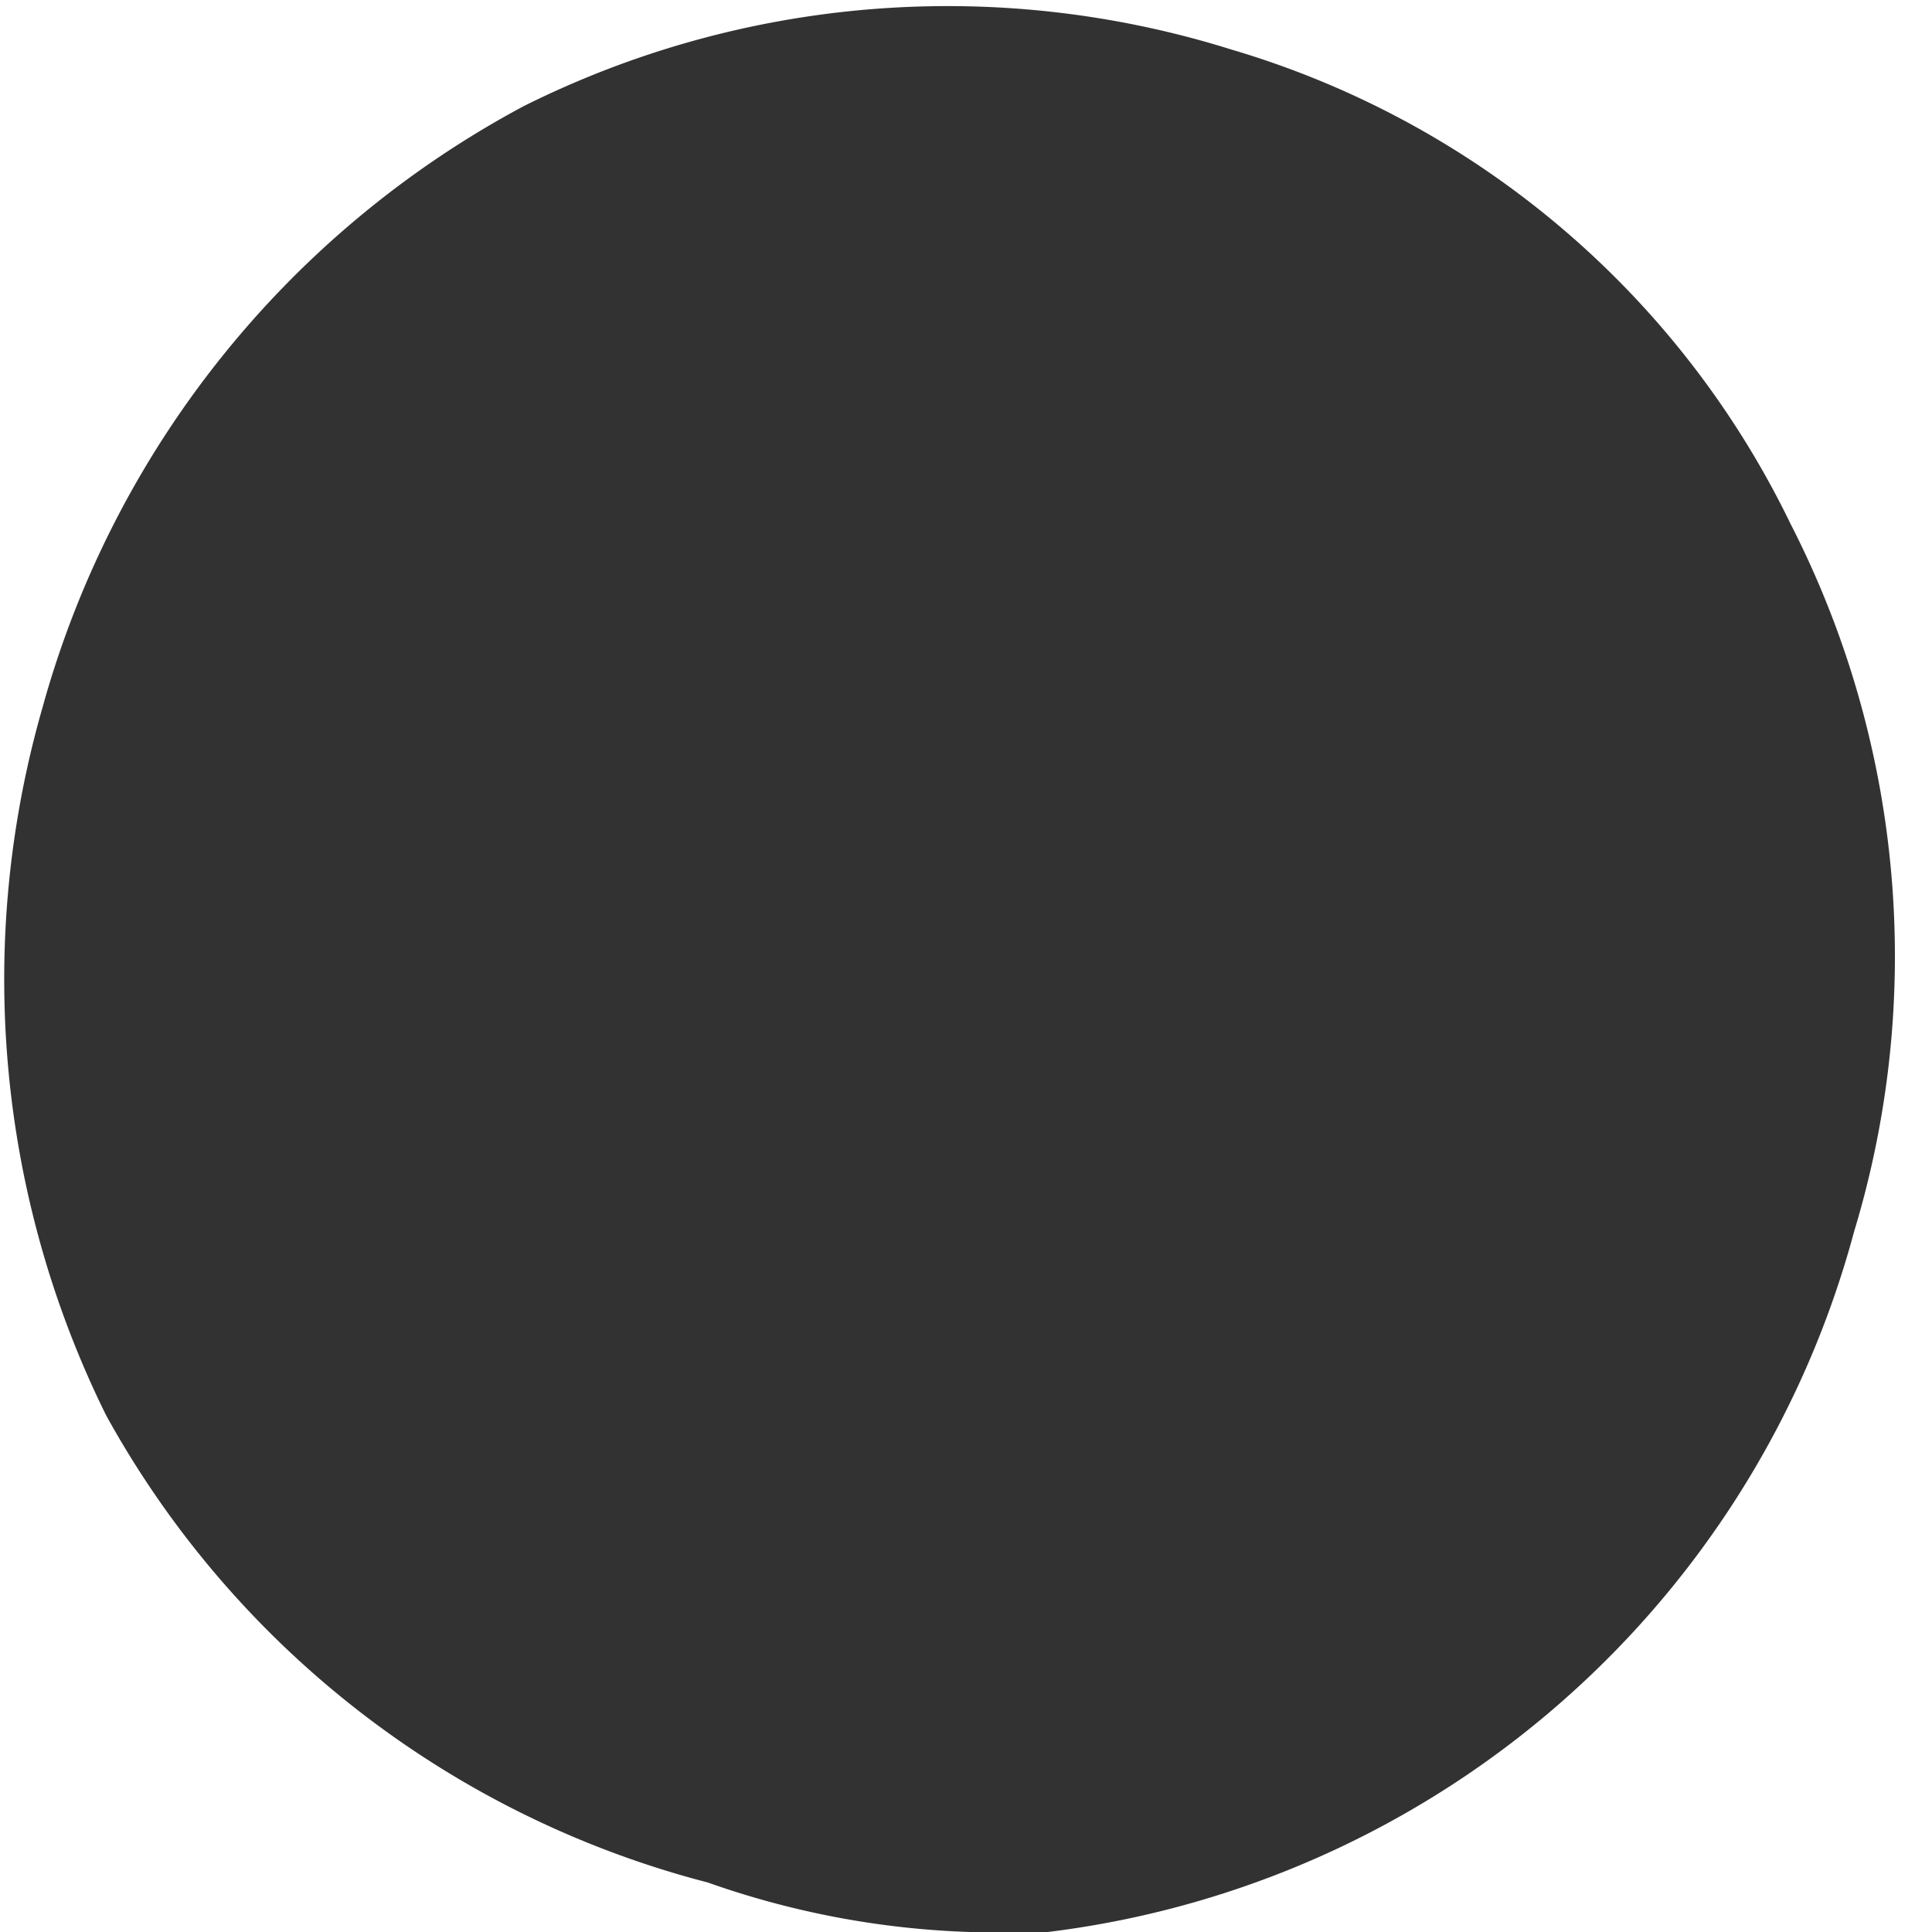 <?xml version="1.0" encoding="UTF-8"?> <svg xmlns="http://www.w3.org/2000/svg" viewBox="0 0 2.73 2.73"> <defs> <style>.cls-1{fill:#323232;}</style> </defs> <g id="Слой_2" data-name="Слой 2"> <g id="Layer_1" data-name="Layer 1"> <path class="cls-1" d="M1.37,2.73A1.23,1.23,0,0,1,1,2.66H1A1.36,1.36,0,0,1,.15,2,1.39,1.39,0,0,1,.06,1,1.38,1.38,0,0,1,.74.15a1.34,1.34,0,0,1,1-.08,1.28,1.28,0,0,1,.79.67,1.34,1.34,0,0,1,.09,1,1.35,1.35,0,0,1-1.29,1Zm0-1.4s0,0,0,0h0l0,0h0Z"></path> </g> </g> </svg> 